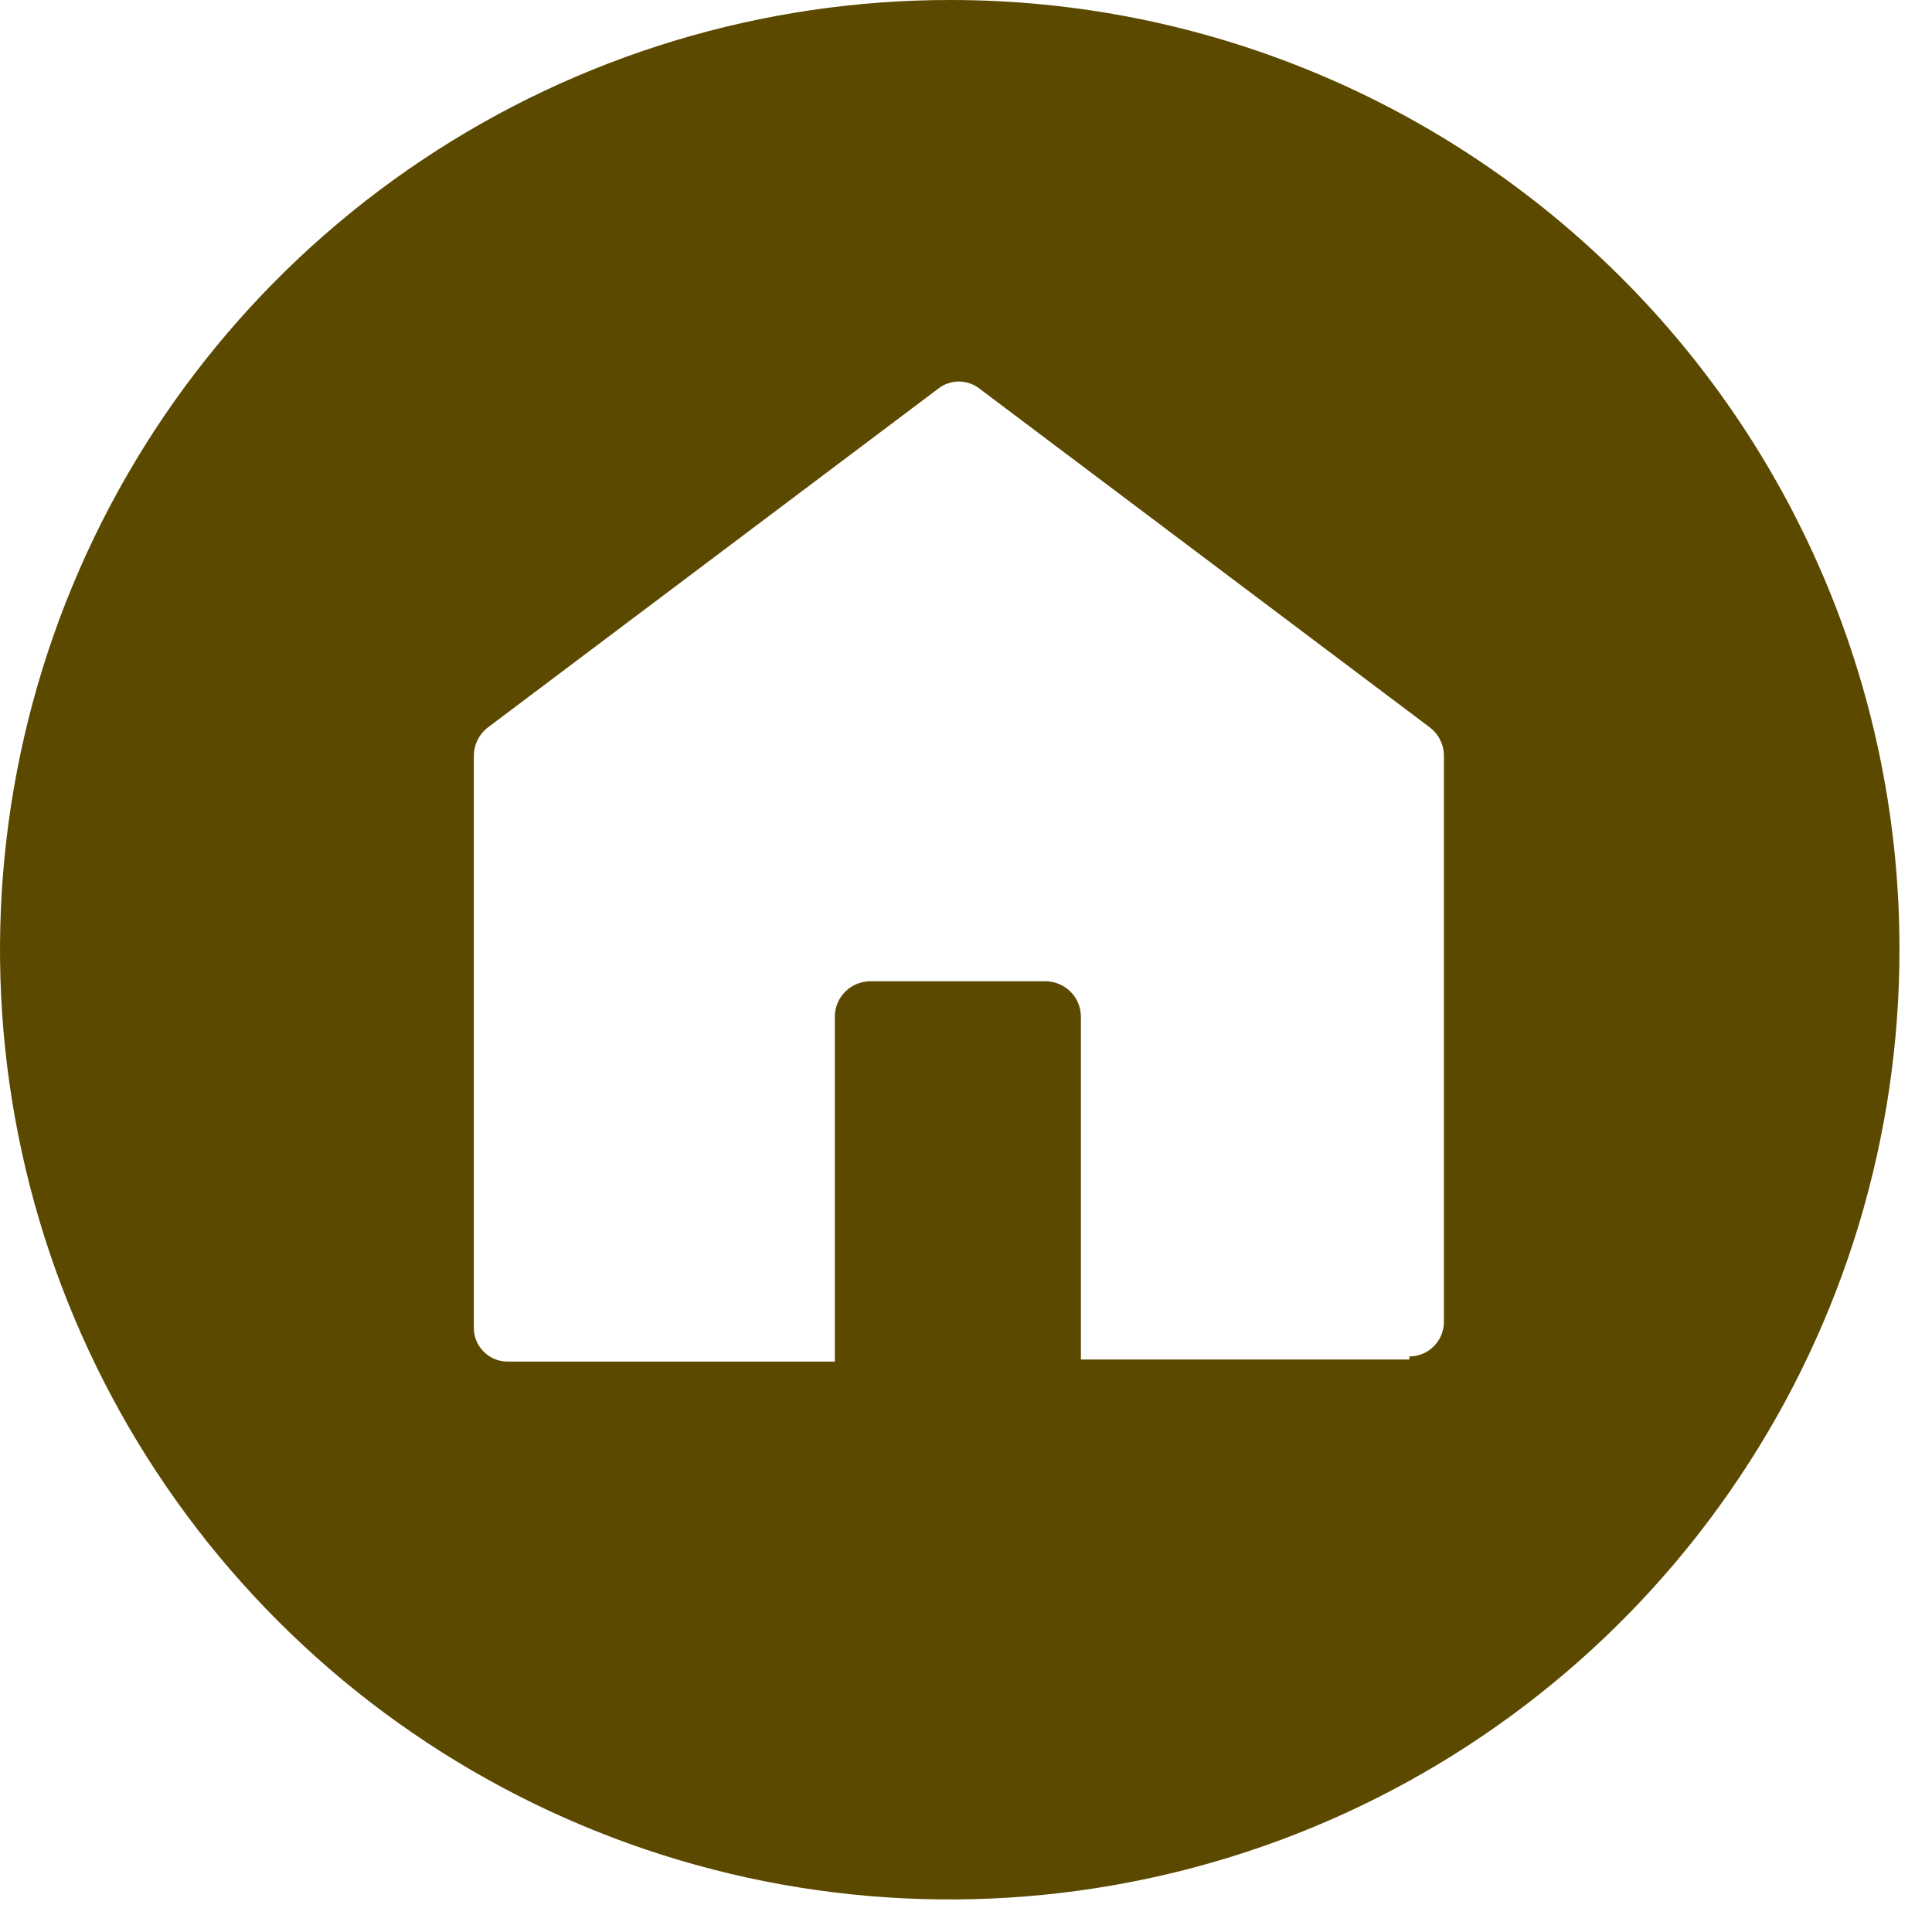 <svg width="19" height="19" viewBox="0 0 19 19" fill="none" xmlns="http://www.w3.org/2000/svg">
<path d="M9.35 5.35085e-06C7.502 -0.002 5.695 0.544 4.157 1.57C2.62 2.595 1.421 4.054 0.713 5.761C0.005 7.468 -0.181 9.347 0.179 11.16C0.539 12.972 1.429 14.637 2.736 15.944C4.042 17.251 5.708 18.141 7.52 18.501C9.333 18.861 11.212 18.675 12.919 17.967C14.626 17.259 16.085 16.06 17.11 14.523C18.136 12.986 18.682 11.178 18.68 9.33C18.68 8.105 18.439 6.892 17.97 5.76C17.501 4.628 16.814 3.599 15.947 2.733C15.081 1.867 14.052 1.179 12.92 0.71C11.789 0.241 10.575 5.35085e-06 9.35 5.35085e-06ZM13.86 13.37H10.63V10C10.63 9.909 10.595 9.821 10.531 9.756C10.468 9.691 10.381 9.653 10.29 9.65H8.55C8.459 9.653 8.372 9.691 8.309 9.756C8.245 9.821 8.21 9.909 8.21 10V13.39H4.99C4.902 13.39 4.819 13.355 4.757 13.293C4.695 13.232 4.66 13.148 4.66 13.06V7.43C4.66 7.378 4.672 7.327 4.695 7.28C4.717 7.234 4.75 7.193 4.79 7.16L9.23 3.82C9.287 3.776 9.358 3.752 9.43 3.752C9.502 3.752 9.573 3.776 9.63 3.82L14.07 7.16C14.11 7.193 14.143 7.234 14.165 7.28C14.188 7.327 14.2 7.378 14.2 7.43V13C14.2 13.09 14.164 13.177 14.1 13.24C14.037 13.304 13.95 13.34 13.86 13.34V13.37Z" fill="#5C4900"/>
</svg>
